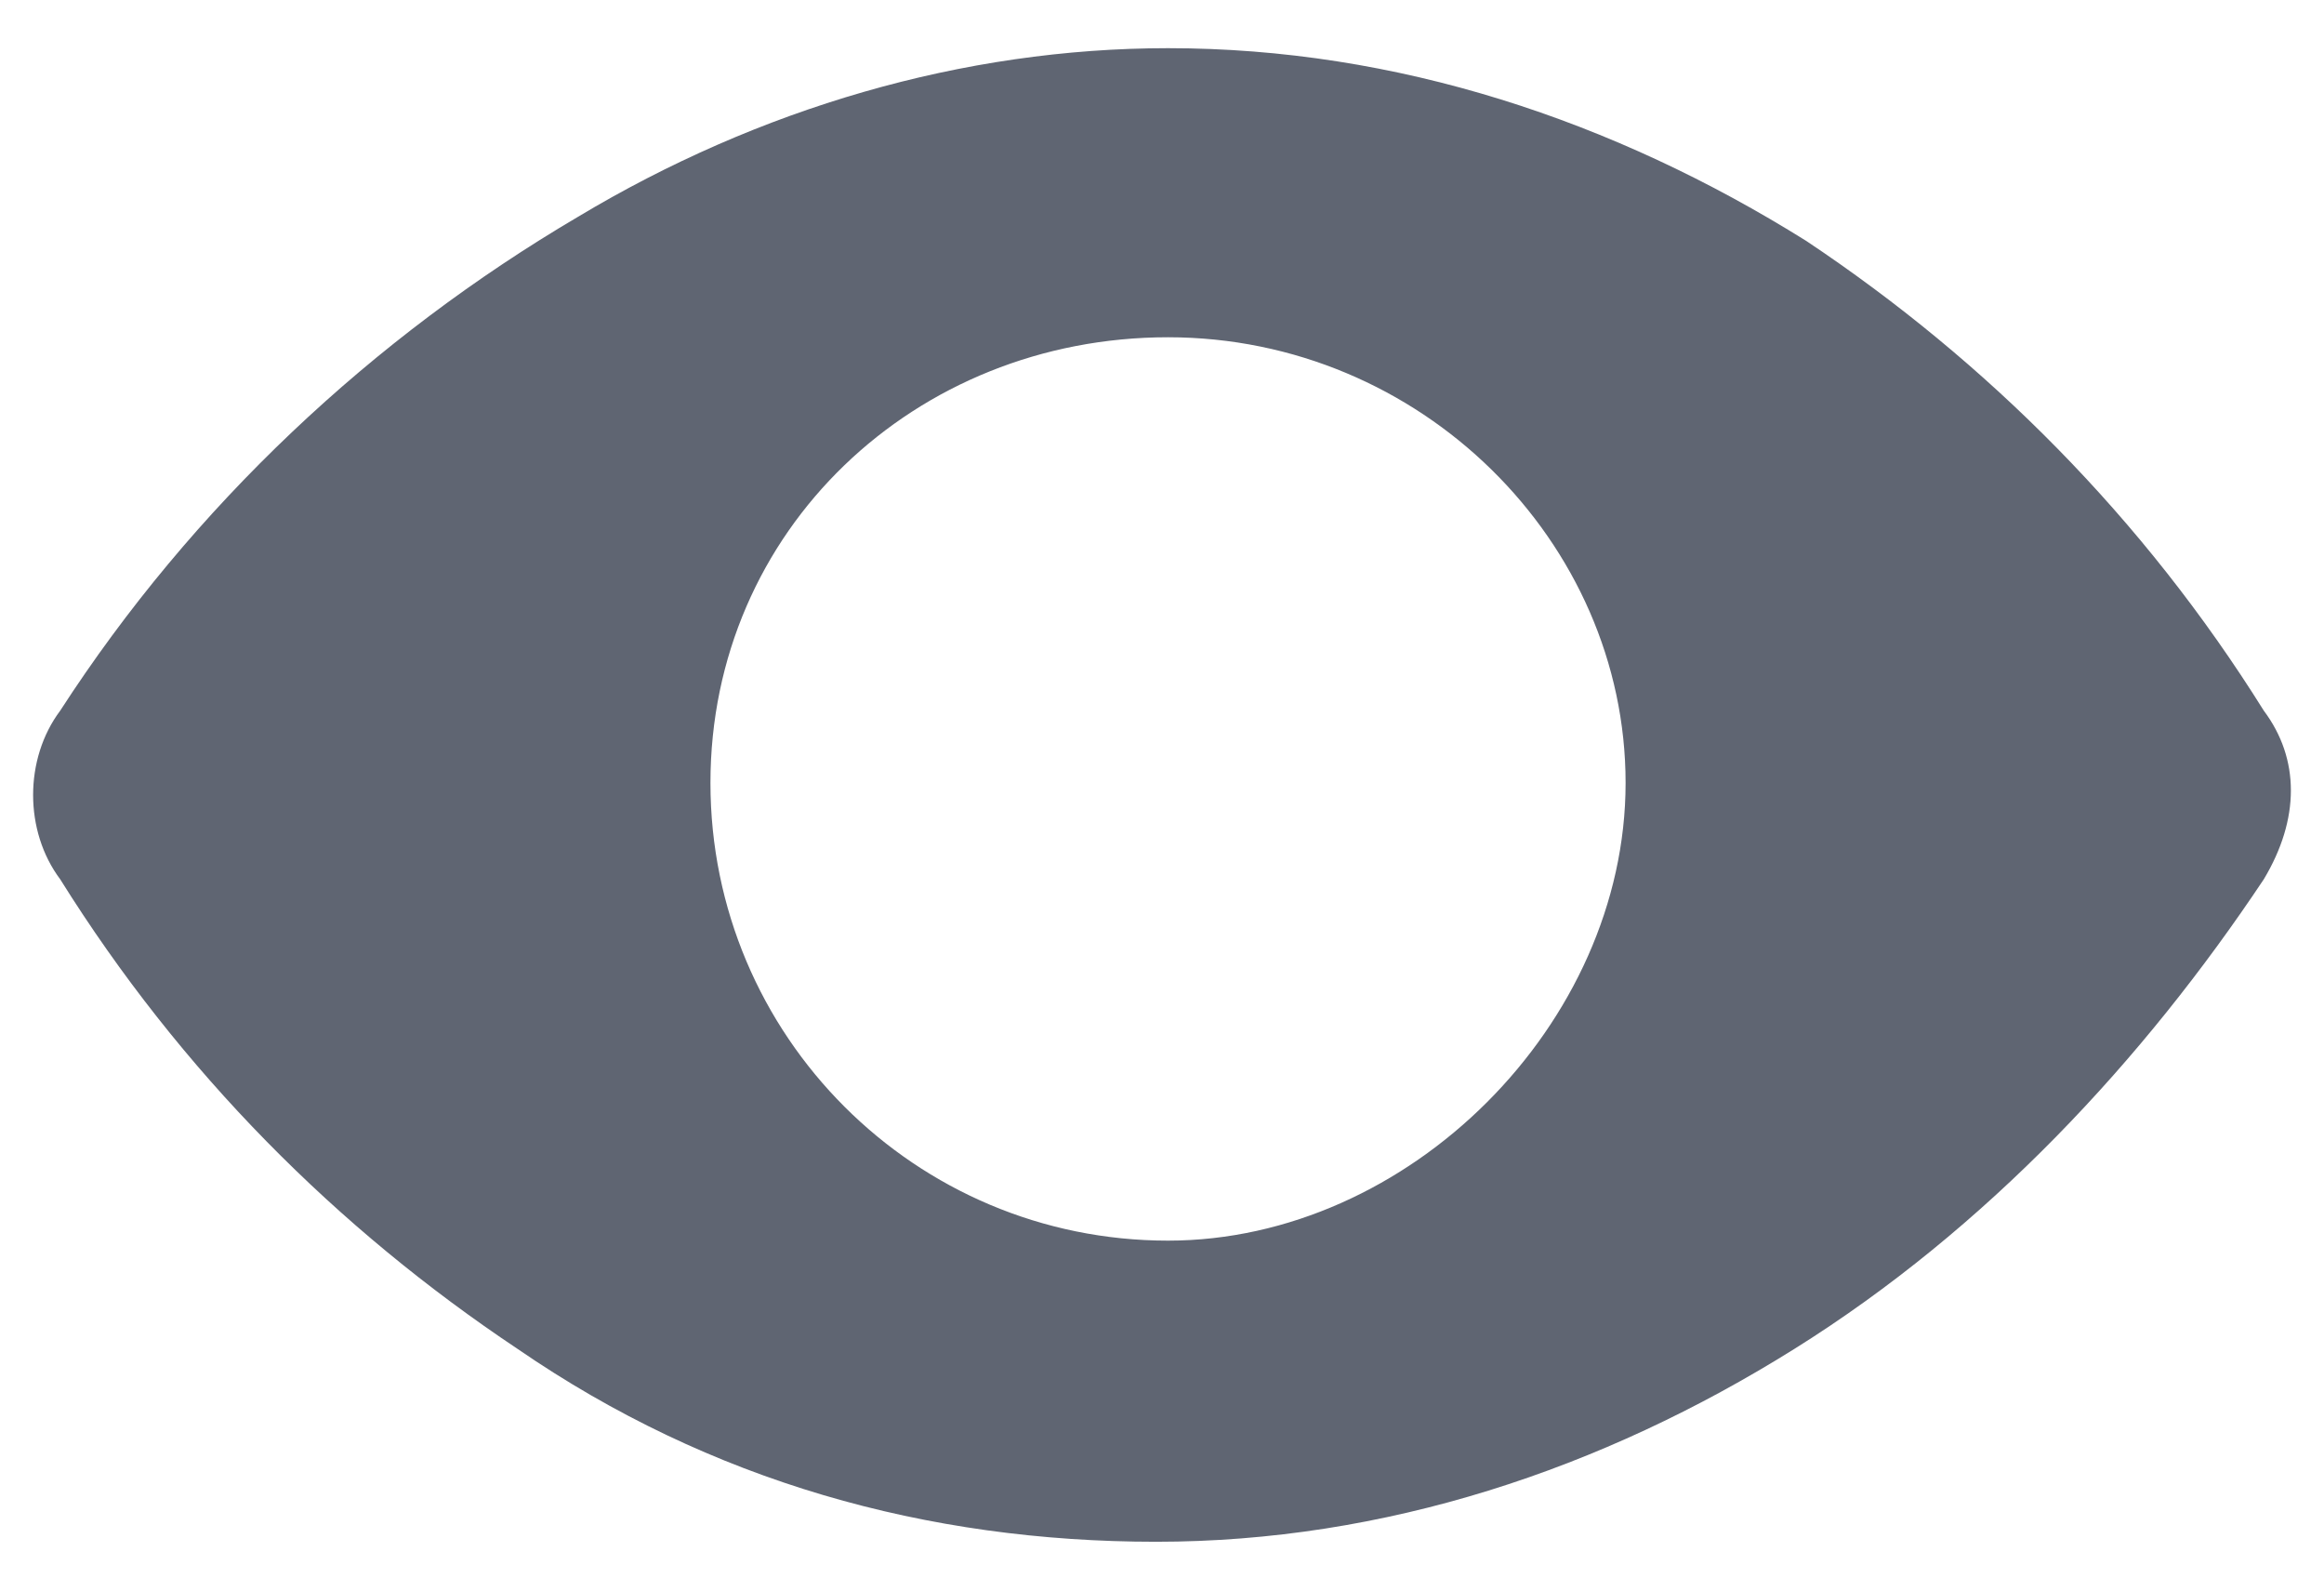 <?xml version="1.0" encoding="utf-8"?>
<!-- Generator: Adobe Illustrator 27.5.0, SVG Export Plug-In . SVG Version: 6.00 Build 0)  -->
<svg version="1.1" id="Livello_1" xmlns="http://www.w3.org/2000/svg" xmlns:xlink="http://www.w3.org/1999/xlink" x="0px" y="0px"
	 viewBox="0 0 19.3 13.1" style="enable-background:new 0 0 19.3 13.1;" xml:space="preserve">
<style type="text/css">
	.st0{fill:#5F6572;}
</style>
<path id="Tracciato_42" class="st0" d="M18.8,5.9C17.8,4.3,16.5,3,15,2c-1.6-1-3.4-1.6-5.3-1.6c-1.7,0-3.4,0.5-4.9,1.4
	C3.1,2.8,1.6,4.2,0.5,5.9c-0.3,0.4-0.3,1,0,1.4c1,1.6,2.3,2.9,3.8,3.9c1.6,1.1,3.4,1.6,5.3,1.6c1.9,0,3.7-0.6,5.3-1.6
	c1.6-1,2.9-2.4,3.9-3.9C19.1,6.8,19.1,6.3,18.8,5.9z M9.7,10.3c-2.1,0-3.8-1.7-3.8-3.8s1.7-3.7,3.8-3.7s3.8,1.7,3.8,3.7
	S11.7,10.3,9.7,10.3L9.7,10.3z"/>
</svg>
